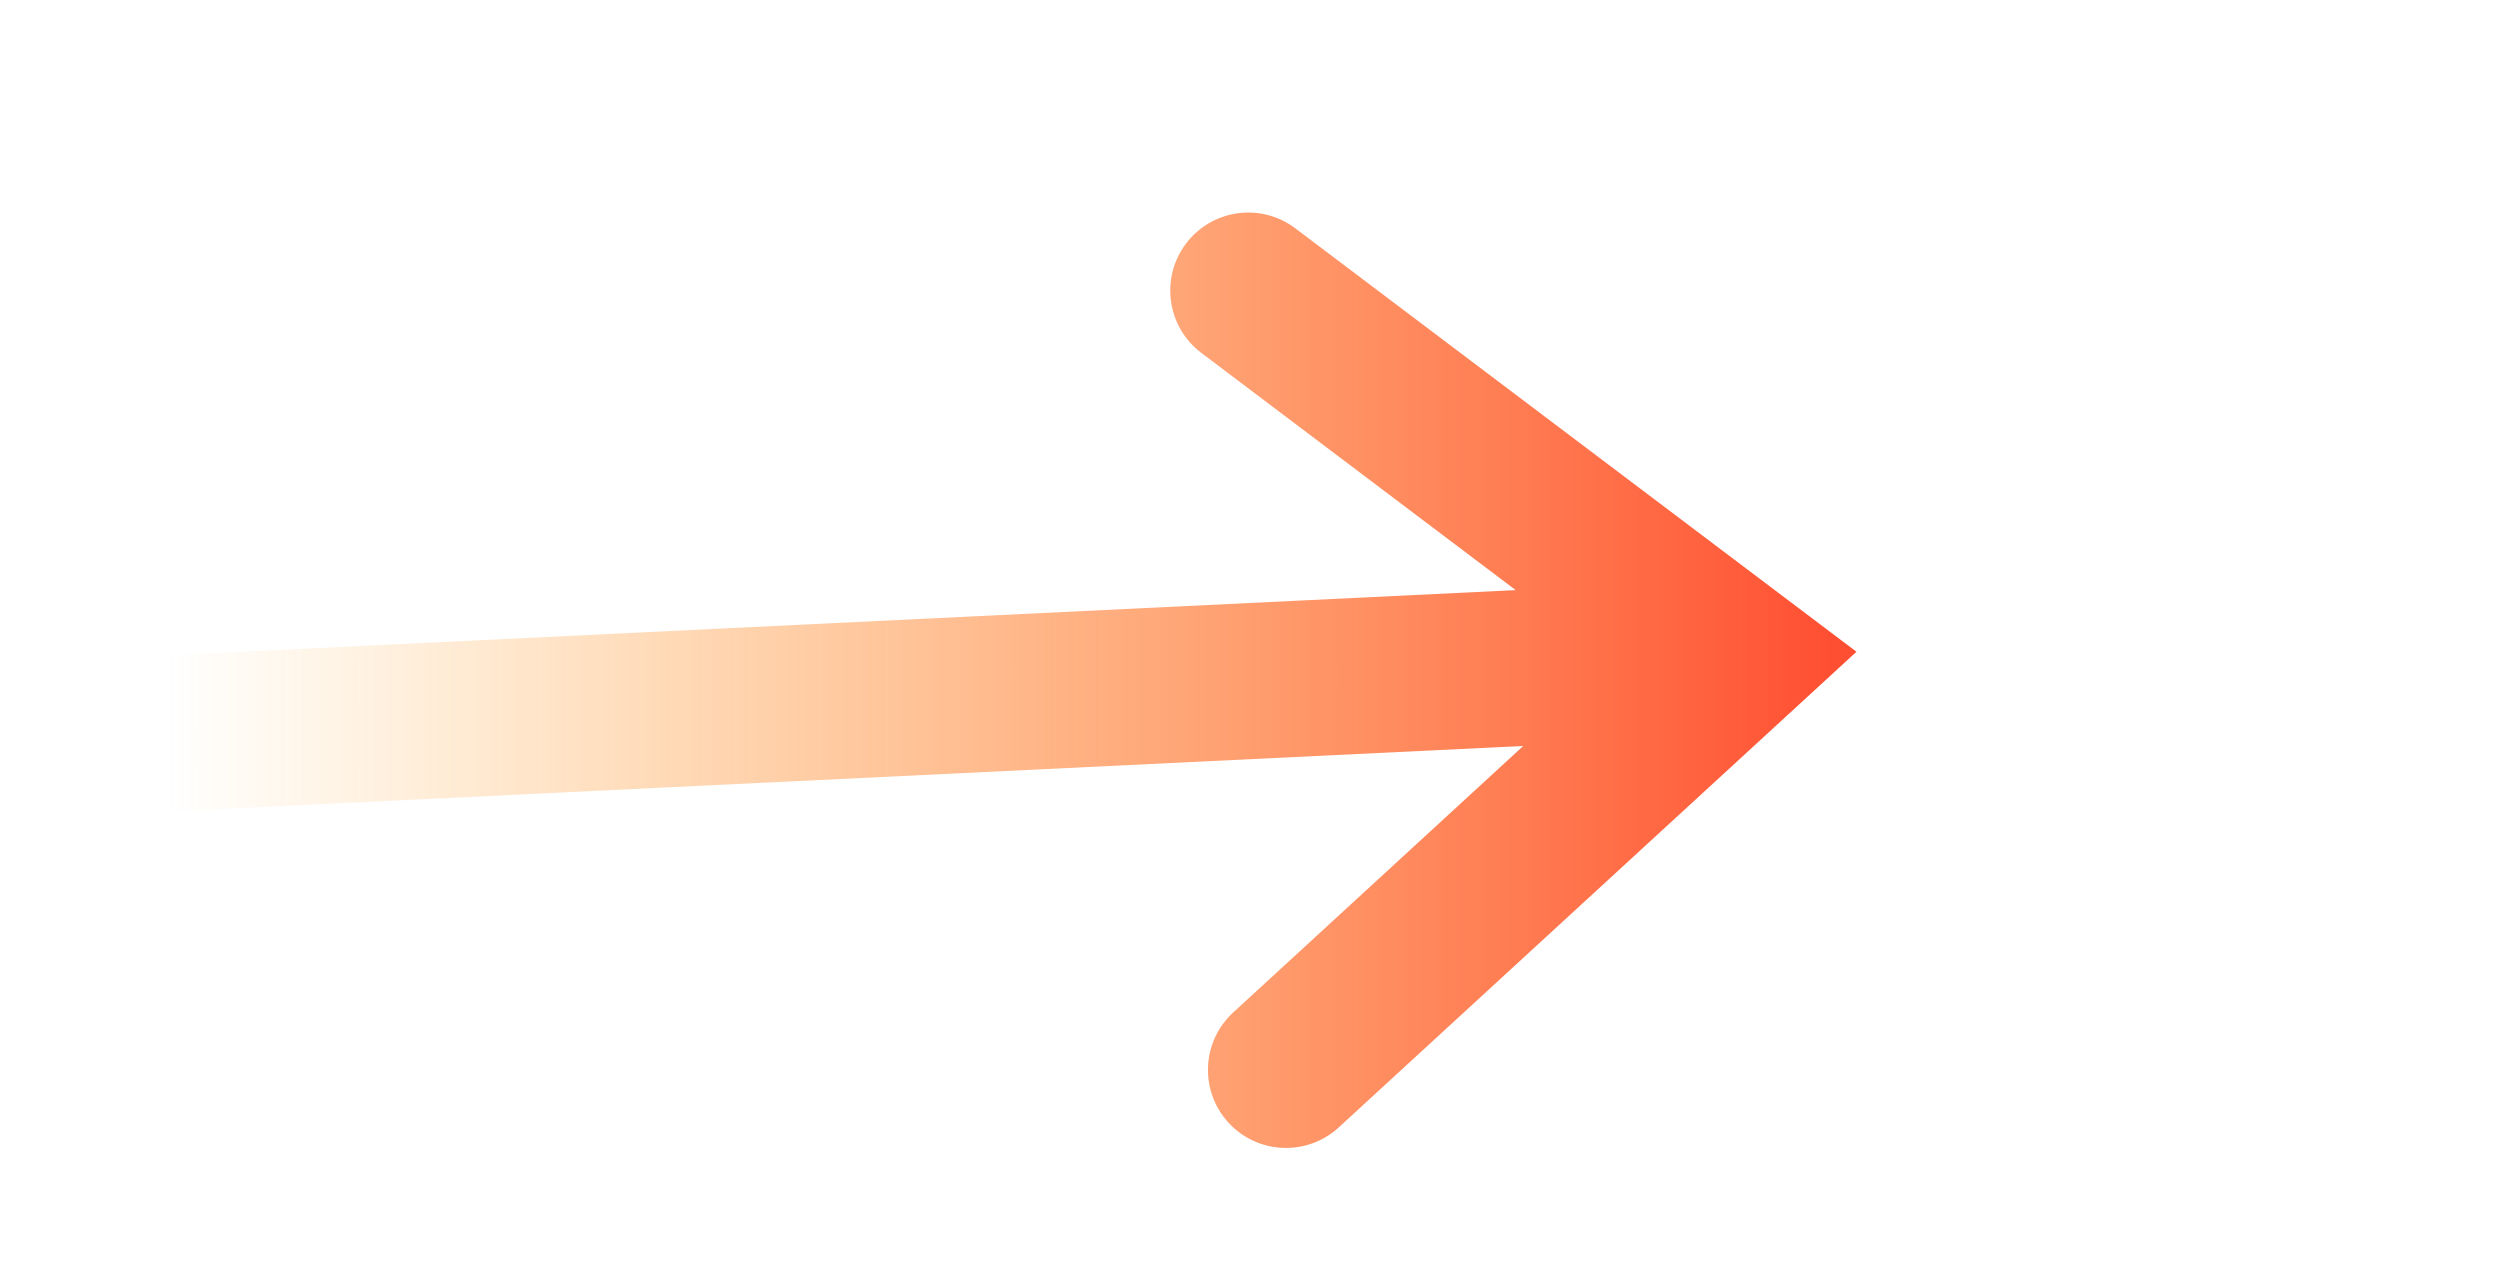 <?xml version="1.0" encoding="UTF-8"?> <svg xmlns="http://www.w3.org/2000/svg" xmlns:xlink="http://www.w3.org/1999/xlink" width="257" height="132" xml:space="preserve" overflow="hidden"> <defs> <clipPath id="clip0"> <rect x="2378" y="825" width="257" height="132"></rect> </clipPath> <linearGradient x1="-0.387" y1="8.988" x2="250.956" y2="8.988" gradientUnits="userSpaceOnUse" spreadMethod="reflect" id="fill1"> <stop offset="0" stop-color="#FF9900" stop-opacity="0"></stop> <stop offset="0.05" stop-color="#FF9900" stop-opacity="0"></stop> <stop offset="0.73" stop-color="#FF4F33" stop-opacity="1"></stop> <stop offset="1" stop-color="#FF4F33" stop-opacity="1"></stop> </linearGradient> </defs> <g clip-path="url(#clip0)" transform="translate(-2378 -825)"> <path d="M0.387-8.011 173.717 0.372 172.942 16.395-0.387 8.011ZM132.625-39.906 185.844 8.988 128.154 52.518C124.618 55.187 119.589 54.483 116.921 50.947 114.253 47.411 114.956 42.381 118.492 39.713L168.498 1.981 167.903 14.29 121.772-28.093C118.51-31.09 118.295-36.163 121.292-39.425 124.289-42.688 129.363-42.903 132.625-39.906Z" fill="url(#fill1)" fill-rule="nonzero" transform="matrix(1 0 0 -1 2383 900.988)"></path> </g> </svg> 